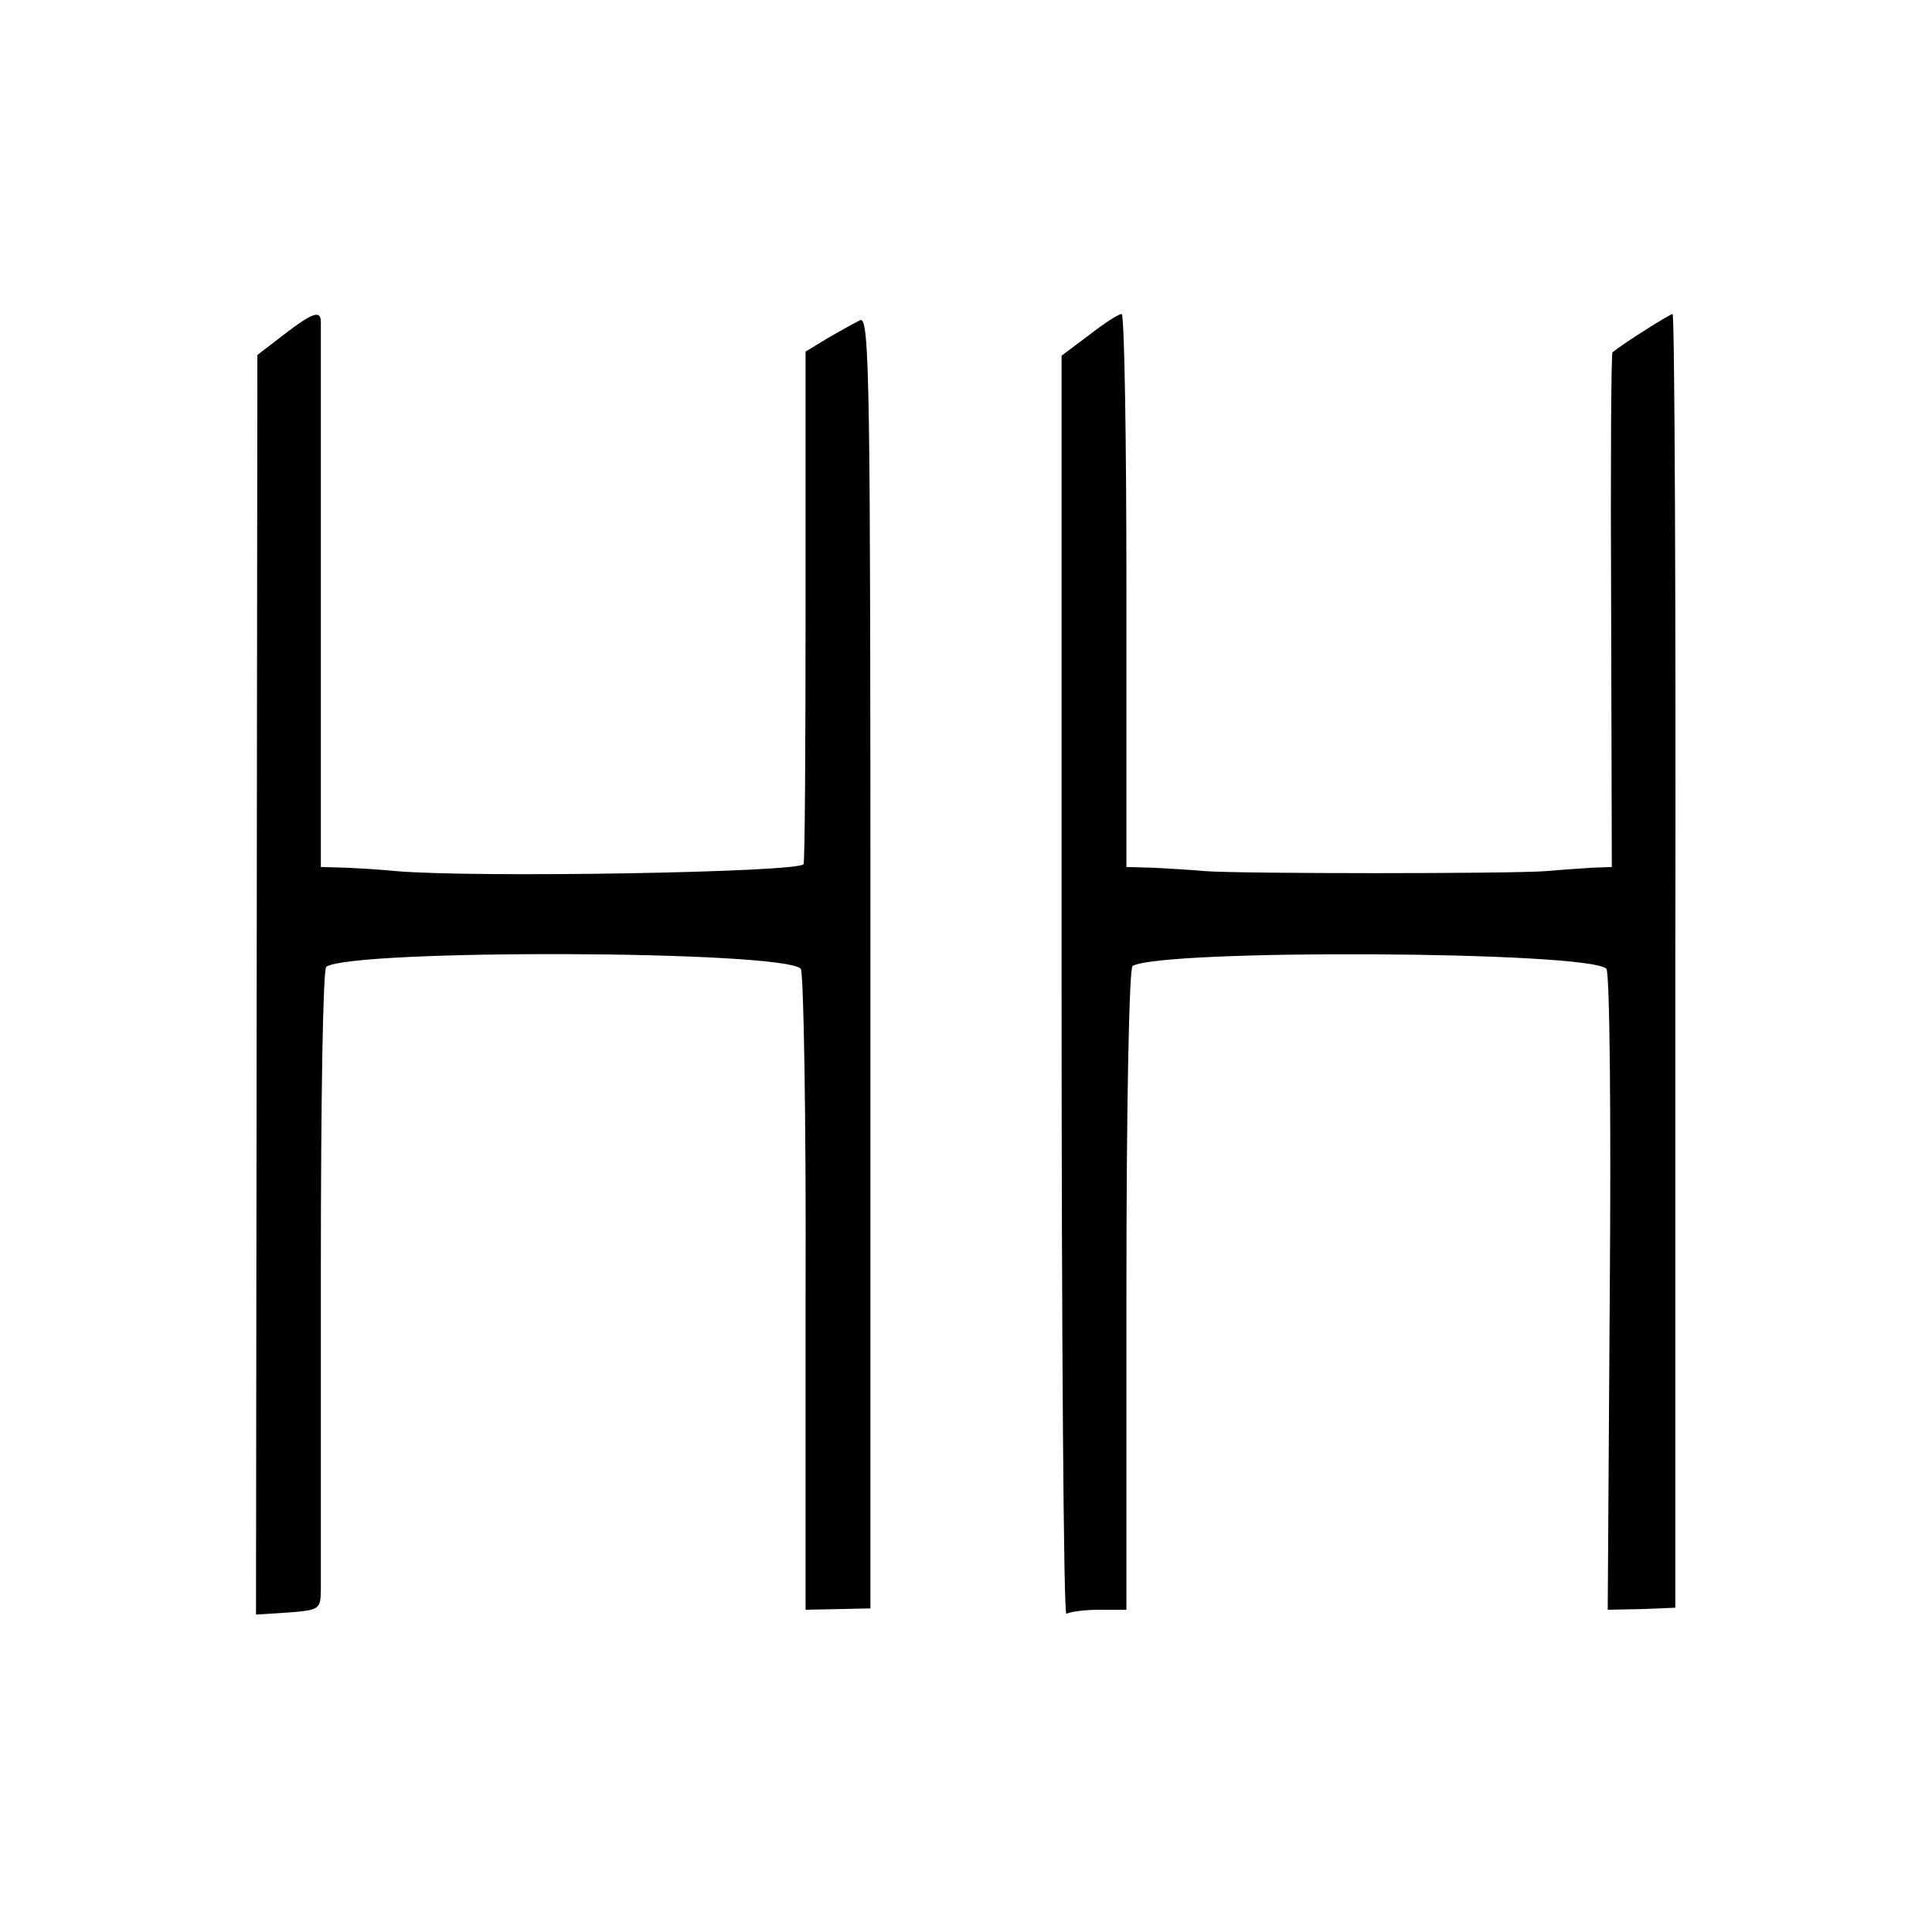 <?xml version="1.0" standalone="no"?>
<!DOCTYPE svg PUBLIC "-//W3C//DTD SVG 20010904//EN"
 "http://www.w3.org/TR/2001/REC-SVG-20010904/DTD/svg10.dtd">
<svg version="1.0" xmlns="http://www.w3.org/2000/svg"
 width="283pt" height="283pt" viewBox="0 0 283 283"
 preserveAspectRatio="xMidYMid meet">
<g transform="translate(0,283) scale(0.1,-0.1)"
fill="#000000" stroke="none">
<path d="M416 2340 l-39 -30 -1 -922 -1 -923 48 3 c47 4 47 4 47 40 0 21 0
231 0 469 0 237 3 434 8 437 42 26 668 24 695 -3 4 -4 8 -217 7 -474 l0 -465
48 1 47 1 0 947 c0 844 -1 946 -15 940 -8 -4 -30 -16 -47 -26 l-33 -20 0 -374
c0 -206 -1 -375 -3 -377 -12 -12 -480 -20 -597 -10 -19 2 -52 4 -73 5 l-37 1
0 393 c0 215 0 398 0 405 0 18 -11 15 -54 -18z"/>
<path d="M1595 2339 l-40 -30 0 -924 c0 -508 3 -921 7 -919 5 3 26 6 48 6 l40
0 0 469 c0 274 4 470 9 474 42 25 667 22 694 -4 5 -5 7 -218 5 -474 l-3 -465
49 1 50 2 0 948 c1 521 -1 947 -4 947 -4 0 -72 -43 -88 -56 -2 -1 -3 -171 -2
-378 l1 -376 -28 -1 c-15 -1 -46 -3 -68 -5 -52 -4 -448 -4 -500 0 -22 2 -57 4
-77 5 l-38 1 0 405 c0 223 -3 405 -7 405 -5 0 -26 -14 -48 -31z"/>
</g>
</svg>
